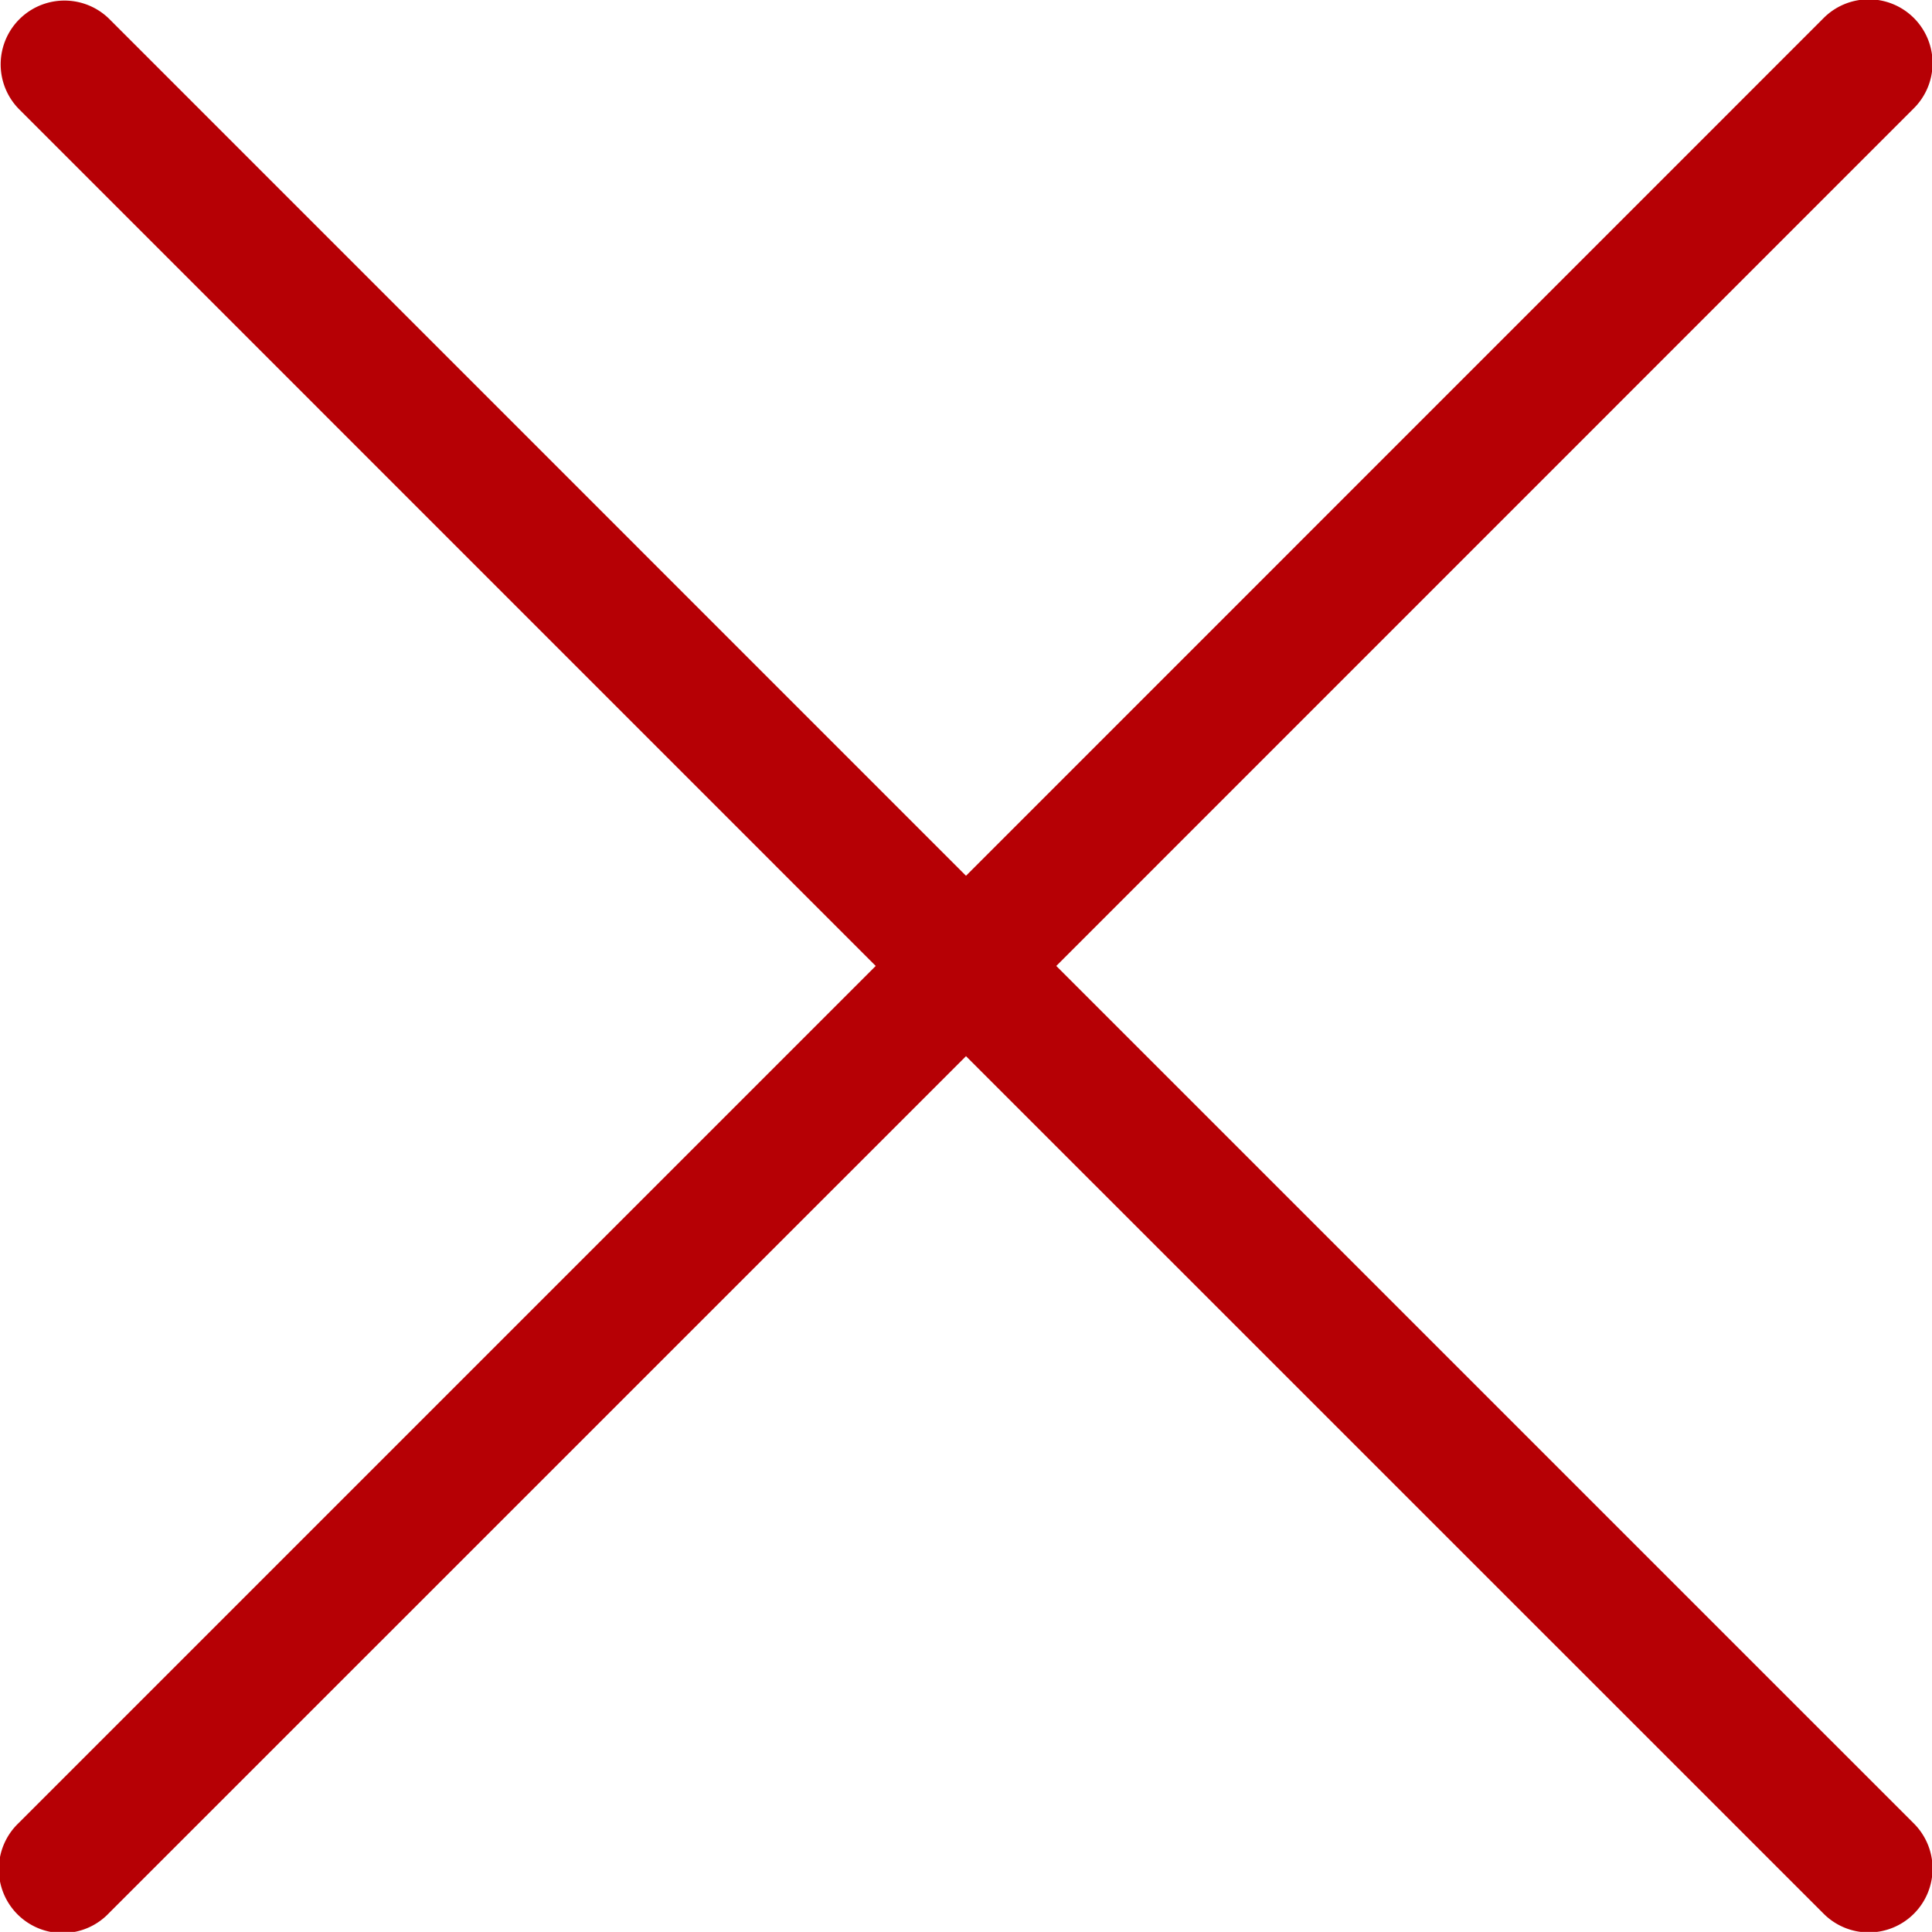 <svg xmlns="http://www.w3.org/2000/svg" width="40" height="39.998" viewBox="0 0 40 39.998"><path d="M37.744.387,20,18.133,2.256.387A1.321,1.321,0,0,0,.388,2.255L18.131,20,.388,37.743A1.321,1.321,0,1,0,2.256,39.61L20,21.868,37.744,39.61a1.321,1.321,0,1,0,1.868-1.868L21.869,20,39.612,2.255A1.321,1.321,0,1,0,37.744.387" transform="translate(0 -0.001)" fill="#b60005"/></svg>